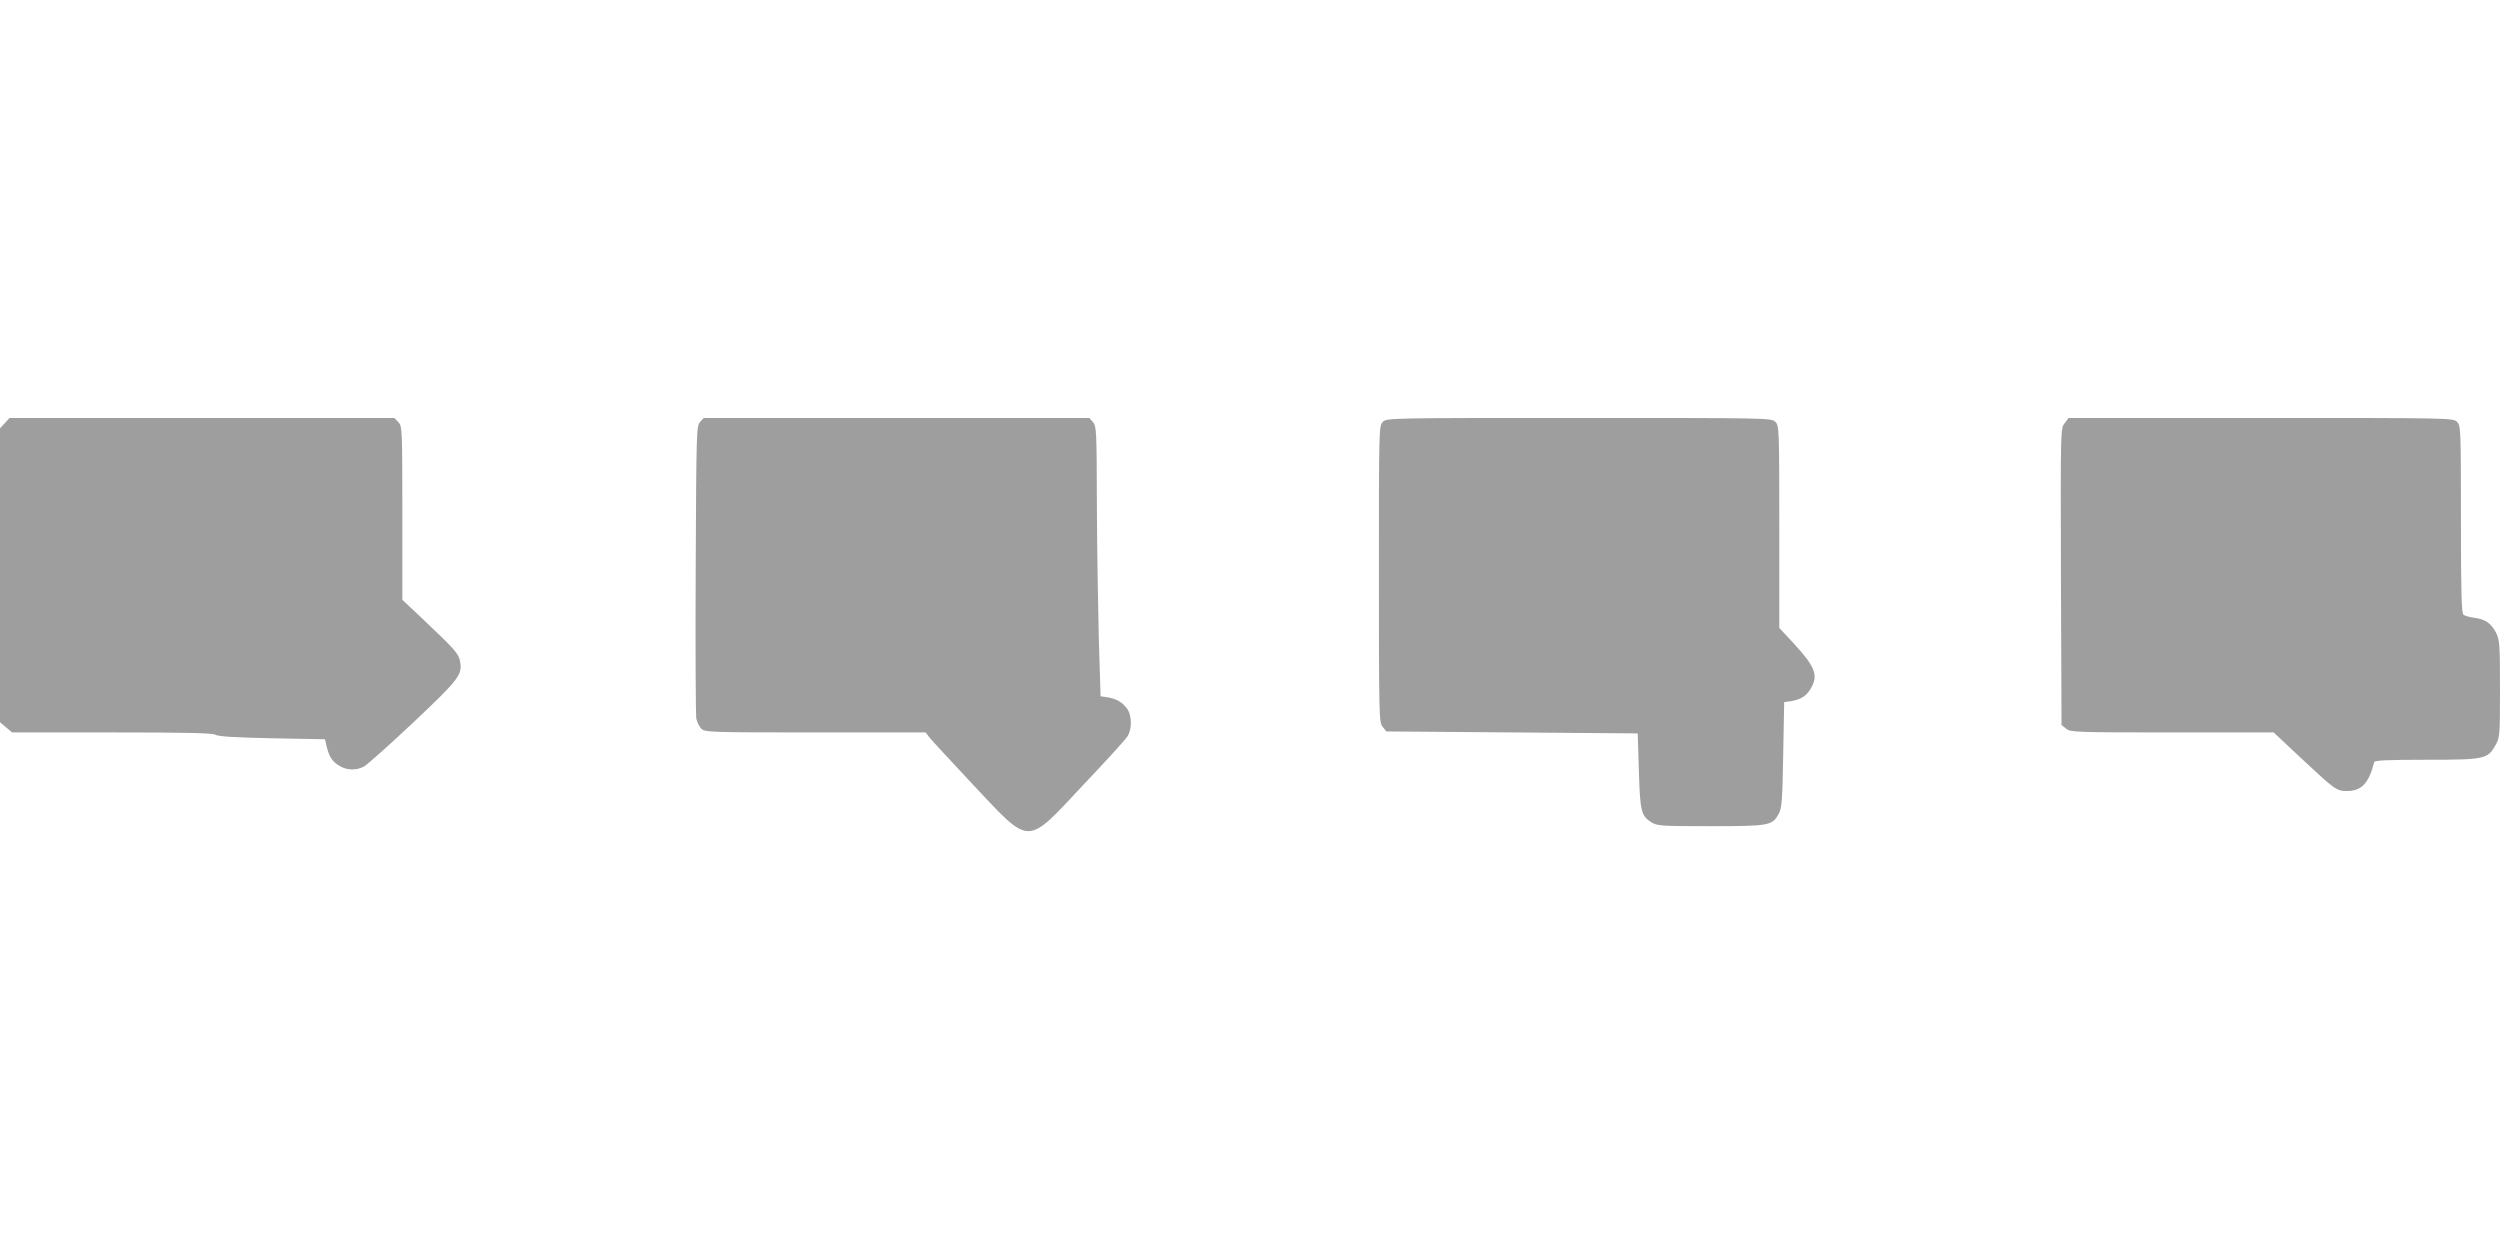 <?xml version="1.0" standalone="no"?>
<!DOCTYPE svg PUBLIC "-//W3C//DTD SVG 20010904//EN"
 "http://www.w3.org/TR/2001/REC-SVG-20010904/DTD/svg10.dtd">
<svg version="1.0" xmlns="http://www.w3.org/2000/svg"
 width="1280pt" height="640pt" viewBox="0 0 1280 640"
 preserveAspectRatio="xMidYMid meet">
<g transform="translate(0,640) scale(0.1,-0.1)"
fill="#9e9e9e" stroke="none">
<path d="M25 4234 l-25 -27 0 -753 0 -752 31 -26 31 -26 509 0 c390 0 515 -3
532 -12 15 -9 102 -14 291 -18 l270 -5 8 -35 c13 -54 29 -79 64 -100 37 -24
88 -26 127 -5 15 8 129 109 252 225 237 224 254 246 240 316 -7 37 -25 58
-192 216 l-103 97 0 443 c0 433 -1 445 -20 466 l-21 22 -985 0 -985 0 -24 -26z"/>
<path d="M3584 4239 c-18 -20 -19 -50 -22 -753 -2 -402 0 -746 3 -764 3 -18
15 -42 26 -53 18 -18 38 -19 583 -19 l565 0 20 -26 c11 -14 113 -124 226 -245
295 -313 266 -313 562 3 115 121 216 232 225 247 25 37 24 111 -3 145 -25 32
-53 48 -99 56 l-35 5 -9 290 c-4 160 -9 471 -10 691 -1 380 -2 403 -20 423
l-19 21 -987 0 -987 0 -19 -21z"/>
<path d="M7080 4240 c-20 -20 -20 -33 -20 -779 0 -732 1 -760 19 -782 l19 -24
644 -5 643 -5 6 -190 c6 -209 12 -233 64 -265 30 -19 51 -20 304 -20 301 0
315 3 348 63 16 28 19 69 23 302 l5 270 35 5 c50 9 78 26 100 63 41 67 25 111
-80 226 l-80 86 0 518 c0 504 -1 518 -20 537 -20 20 -33 20 -1005 20 -972 0
-985 0 -1005 -20z"/>
<path d="M10571 4233 c-21 -26 -21 -28 -19 -785 l3 -760 24 -19 c22 -18 46
-19 543 -19 l519 0 142 -133 c171 -160 180 -167 233 -167 75 0 112 39 140 148
3 9 64 12 266 12 299 0 315 3 355 75 22 38 23 50 23 288 0 229 -2 251 -20 287
-25 49 -56 70 -112 77 -24 3 -49 10 -55 16 -10 7 -13 117 -13 488 0 466 -1
480 -20 499 -20 20 -33 20 -1004 20 l-985 0 -20 -27z"/>
</g>
</svg>
